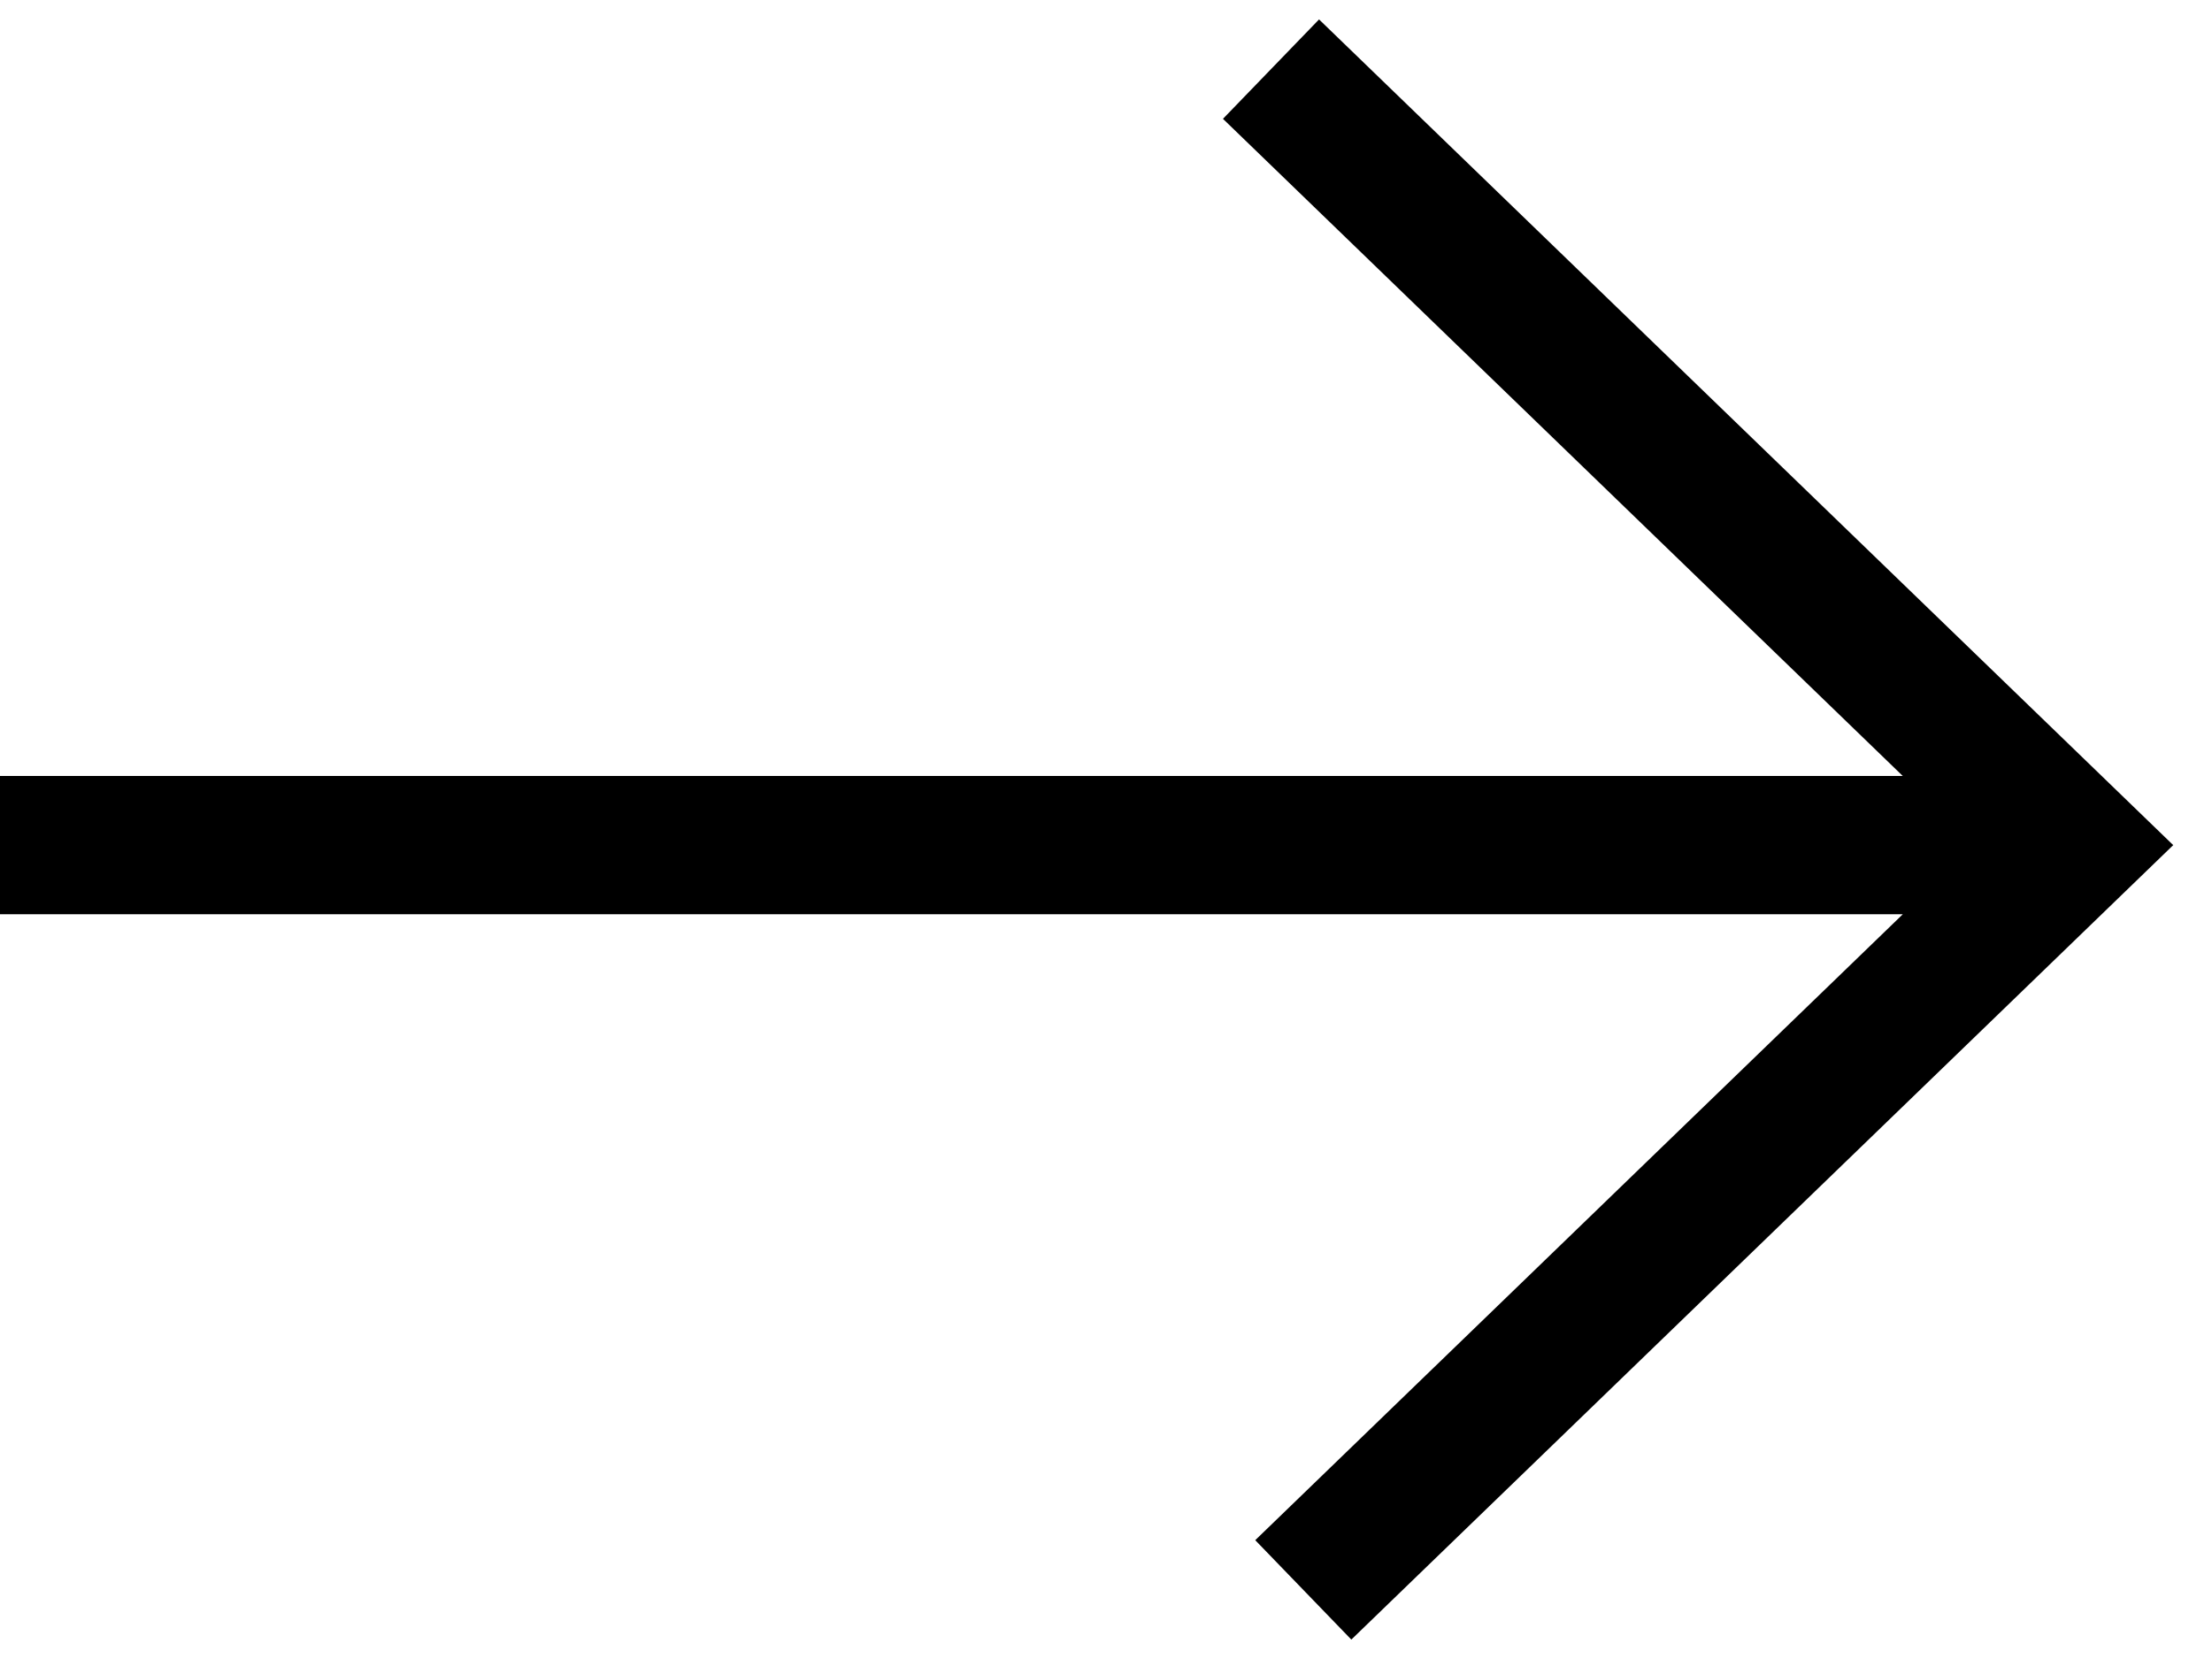 <?xml version="1.0" encoding="UTF-8"?> <svg xmlns="http://www.w3.org/2000/svg" width="32" height="24" viewBox="0 0 32 24" fill="none"><path fill-rule="evenodd" clip-rule="evenodd" d="M0 11.226L27.527 11.226L17.692 1.719L19.082 0.281L31.439 12.226L19.549 23.719L18.159 22.281L27.527 13.226L0 13.226L0 11.226Z" fill="black"></path></svg> 